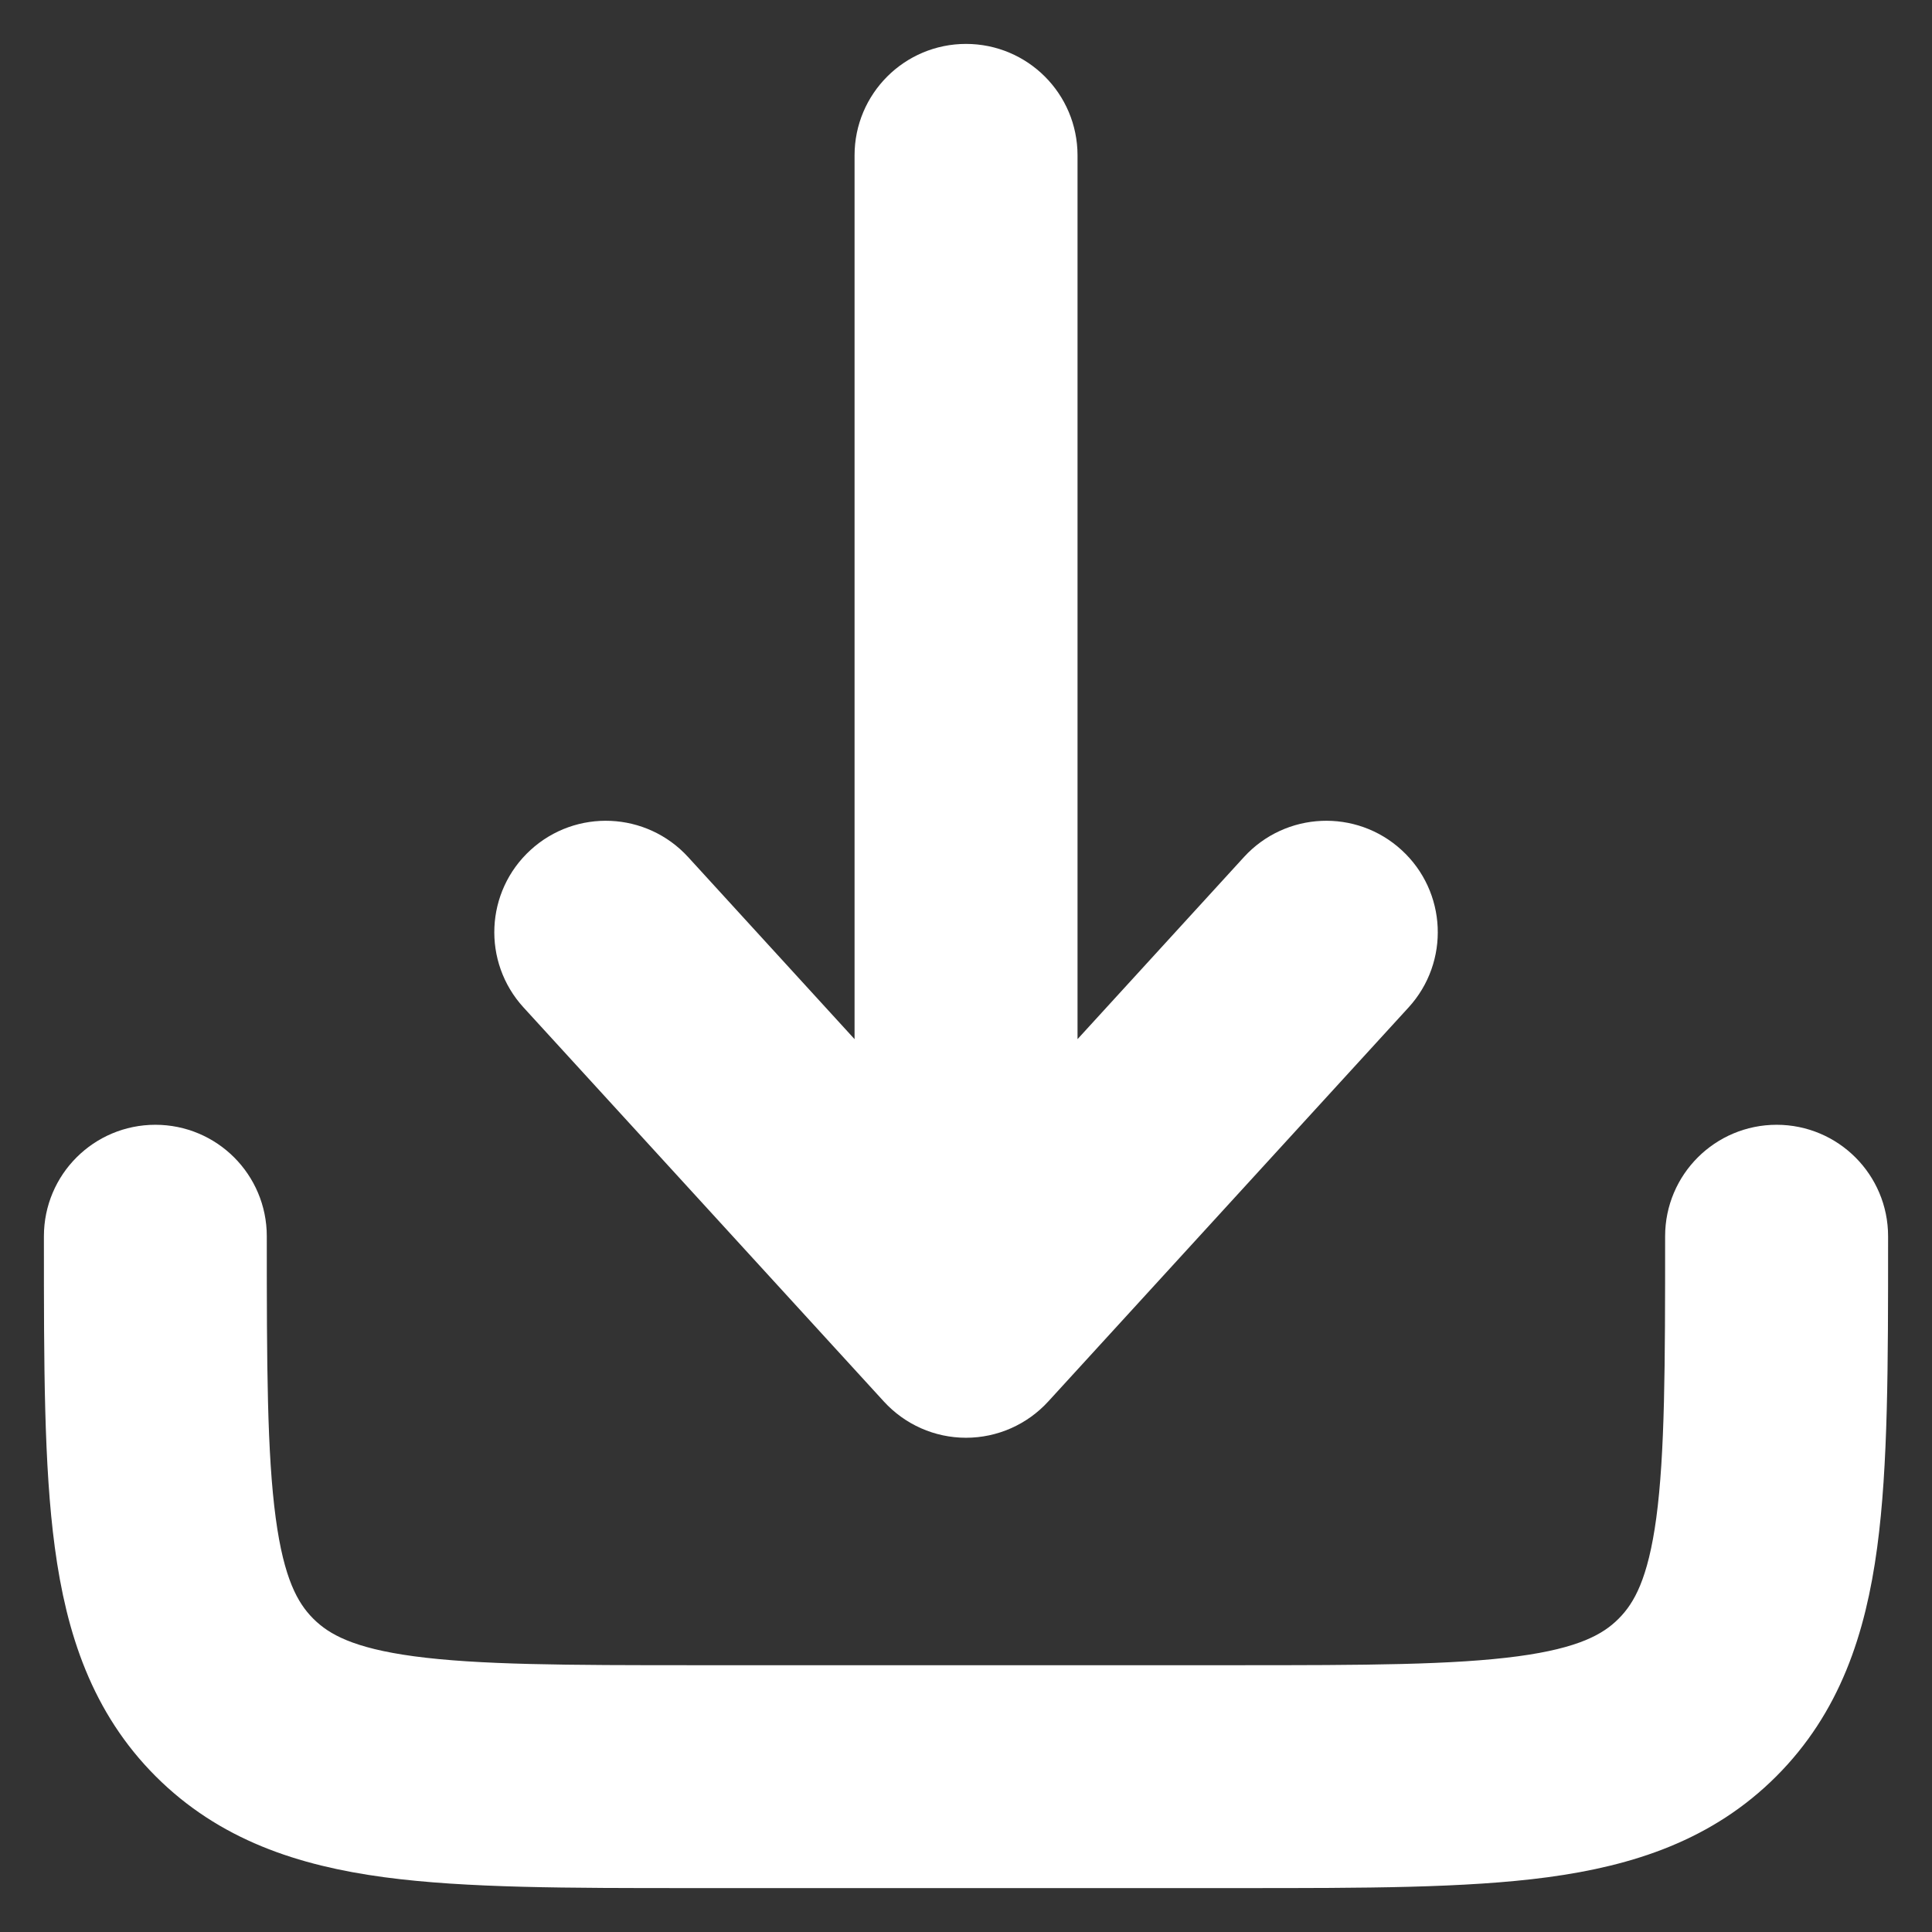 <svg width="22" height="22" viewBox="0 0 22 22" fill="none" xmlns="http://www.w3.org/2000/svg">
<rect x="0" y="0" width="22" height="22" fill="#333333" stroke="none"/>
<path fill-rule="evenodd" clip-rule="evenodd" d="M1.769 13.308C2.194 13.308 2.538 13.652 2.538 14.077C2.538 15.55 2.54 16.576 2.644 17.351C2.745 18.104 2.93 18.502 3.214 18.786C3.498 19.07 3.897 19.255 4.649 19.356C5.424 19.46 6.451 19.462 7.923 19.462H14.077C15.549 19.462 16.576 19.46 17.351 19.356C18.103 19.255 18.502 19.07 18.785 18.786C19.069 18.502 19.254 18.104 19.356 17.351C19.46 16.576 19.461 15.55 19.461 14.077C19.461 13.652 19.806 13.308 20.231 13.308C20.655 13.308 21 13.652 21 14.077V14.134C21 15.536 21 16.667 20.88 17.556C20.756 18.479 20.491 19.256 19.873 19.874C19.256 20.491 18.479 20.757 17.556 20.881C16.666 21 15.536 21 14.133 21H7.867C6.464 21 5.334 21 4.444 20.881C3.521 20.757 2.744 20.491 2.127 19.874C1.509 19.256 1.244 18.479 1.12 17.556C1 16.667 1 15.536 1 14.134C1 14.115 1 14.096 1 14.077C1 13.652 1.344 13.308 1.769 13.308Z" fill="white"/>
<path fill-rule="evenodd" clip-rule="evenodd" d="M11 15.872C11.216 15.872 11.422 15.781 11.568 15.621L15.671 11.134C15.957 10.821 15.936 10.334 15.622 10.048C15.309 9.761 14.822 9.783 14.535 10.096L11.77 13.121V1.769C11.77 1.344 11.425 1 11 1C10.576 1 10.231 1.344 10.231 1.769V13.121L7.466 10.096C7.179 9.783 6.692 9.761 6.379 10.048C6.065 10.334 6.044 10.821 6.33 11.134L10.433 15.621C10.579 15.781 10.784 15.872 11 15.872Z" fill="white"/>
<path fill-rule="evenodd" clip-rule="evenodd" d="M1.769 13.308C2.194 13.308 2.538 13.652 2.538 14.077C2.538 15.55 2.54 16.576 2.644 17.351C2.745 18.104 2.93 18.502 3.214 18.786C3.498 19.07 3.897 19.255 4.649 19.356C5.424 19.46 6.451 19.462 7.923 19.462H14.077C15.549 19.462 16.576 19.46 17.351 19.356C18.103 19.255 18.502 19.07 18.785 18.786C19.069 18.502 19.254 18.104 19.356 17.351C19.46 16.576 19.461 15.55 19.461 14.077C19.461 13.652 19.806 13.308 20.231 13.308C20.655 13.308 21 13.652 21 14.077V14.134C21 15.536 21 16.667 20.88 17.556C20.756 18.479 20.491 19.256 19.873 19.874C19.256 20.491 18.479 20.757 17.556 20.881C16.666 21 15.536 21 14.133 21H7.867C6.464 21 5.334 21 4.444 20.881C3.521 20.757 2.744 20.491 2.127 19.874C1.509 19.256 1.244 18.479 1.12 17.556C1 16.667 1 15.536 1 14.134C1 14.115 1 14.096 1 14.077C1 13.652 1.344 13.308 1.769 13.308Z" stroke="white"/>
<path fill-rule="evenodd" clip-rule="evenodd" d="M11 15.872C11.216 15.872 11.422 15.781 11.568 15.621L15.671 11.134C15.957 10.821 15.936 10.334 15.622 10.048C15.309 9.761 14.822 9.783 14.535 10.096L11.77 13.121V1.769C11.77 1.344 11.425 1 11 1C10.576 1 10.231 1.344 10.231 1.769V13.121L7.466 10.096C7.179 9.783 6.692 9.761 6.379 10.048C6.065 10.334 6.044 10.821 6.33 11.134L10.433 15.621C10.579 15.781 10.784 15.872 11 15.872Z" stroke="white"/>
</svg>
